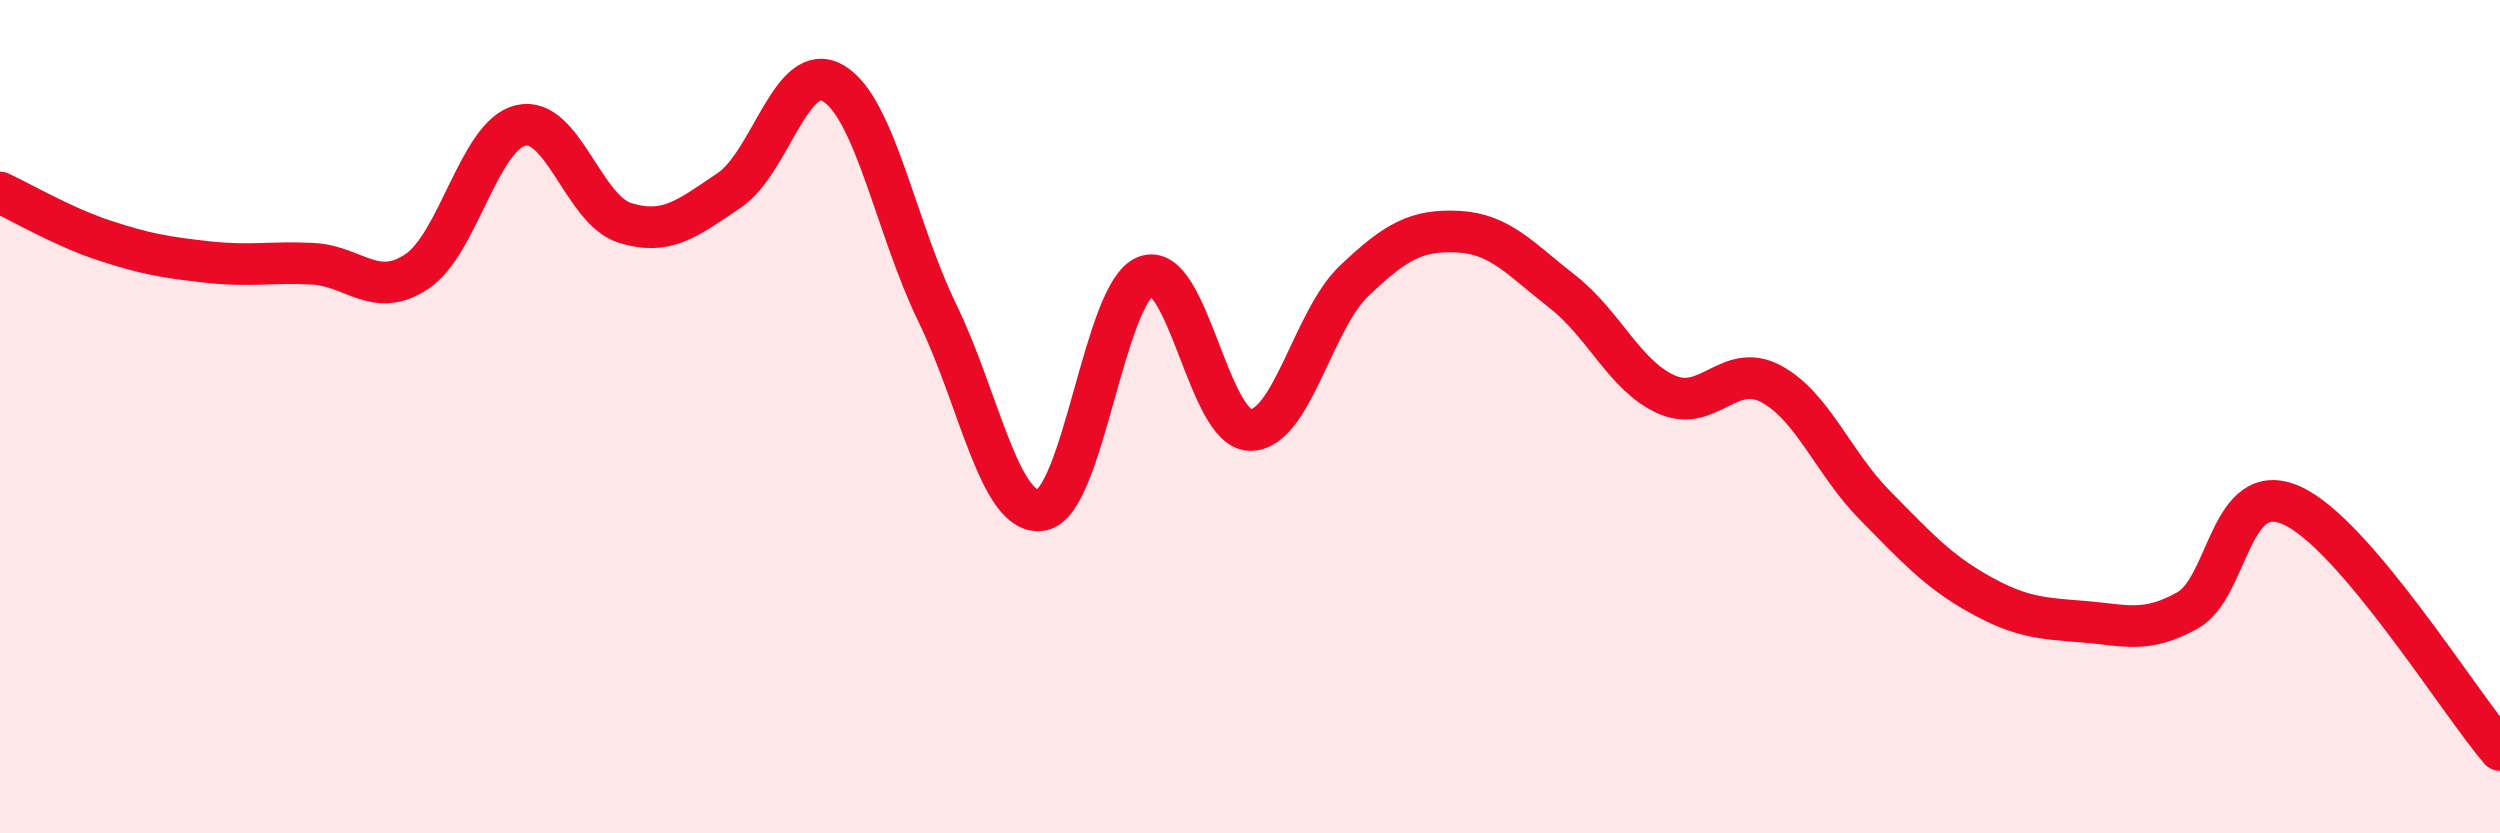 
    <svg width="60" height="20" viewBox="0 0 60 20" xmlns="http://www.w3.org/2000/svg">
      <path
        d="M 0,4.62 C 0.5,4.85 1.5,5.44 2.5,5.77 C 3.5,6.1 4,6.18 5,6.29 C 6,6.4 6.5,6.28 7.5,6.33 C 8.5,6.38 9,7.18 10,6.52 C 11,5.86 11.5,3.24 12.5,3.01 C 13.5,2.78 14,5.04 15,5.35 C 16,5.66 16.5,5.24 17.5,4.57 C 18.5,3.9 19,1.41 20,2 C 21,2.59 21.5,5.47 22.5,7.52 C 23.5,9.57 24,12.42 25,12.24 C 26,12.06 26.5,7.01 27.5,6.63 C 28.5,6.25 29,10.3 30,10.32 C 31,10.34 31.5,7.69 32.5,6.74 C 33.5,5.79 34,5.51 35,5.56 C 36,5.61 36.5,6.22 37.5,7 C 38.5,7.78 39,9.03 40,9.47 C 41,9.91 41.5,8.68 42.5,9.21 C 43.5,9.74 44,11.12 45,12.13 C 46,13.14 46.5,13.7 47.5,14.26 C 48.5,14.82 49,14.84 50,14.92 C 51,15 51.5,15.21 52.5,14.65 C 53.5,14.09 53.5,11.46 55,12.13 C 56.5,12.8 59,16.83 60,18L60 20L0 20Z"
        fill="#EB0A25"
        opacity="0.1"
        stroke-linecap="round"
        stroke-linejoin="round"
      />
      <path
        d="M 0,4.62 C 0.5,4.85 1.5,5.44 2.5,5.77 C 3.5,6.1 4,6.18 5,6.29 C 6,6.4 6.5,6.28 7.5,6.33 C 8.5,6.38 9,7.18 10,6.52 C 11,5.86 11.5,3.24 12.5,3.01 C 13.5,2.78 14,5.04 15,5.35 C 16,5.66 16.5,5.24 17.5,4.57 C 18.5,3.9 19,1.41 20,2 C 21,2.59 21.5,5.47 22.5,7.52 C 23.5,9.57 24,12.42 25,12.24 C 26,12.06 26.5,7.01 27.5,6.63 C 28.5,6.25 29,10.3 30,10.32 C 31,10.34 31.5,7.69 32.5,6.74 C 33.5,5.79 34,5.51 35,5.56 C 36,5.61 36.5,6.22 37.5,7 C 38.5,7.78 39,9.03 40,9.47 C 41,9.91 41.5,8.68 42.5,9.21 C 43.5,9.74 44,11.12 45,12.13 C 46,13.14 46.5,13.7 47.5,14.26 C 48.5,14.82 49,14.84 50,14.92 C 51,15 51.5,15.21 52.5,14.65 C 53.5,14.09 53.5,11.46 55,12.13 C 56.5,12.8 59,16.83 60,18"
        stroke="#EB0A25"
        stroke-width="1"
        fill="none"
        stroke-linecap="round"
        stroke-linejoin="round"
      />
    </svg>
  